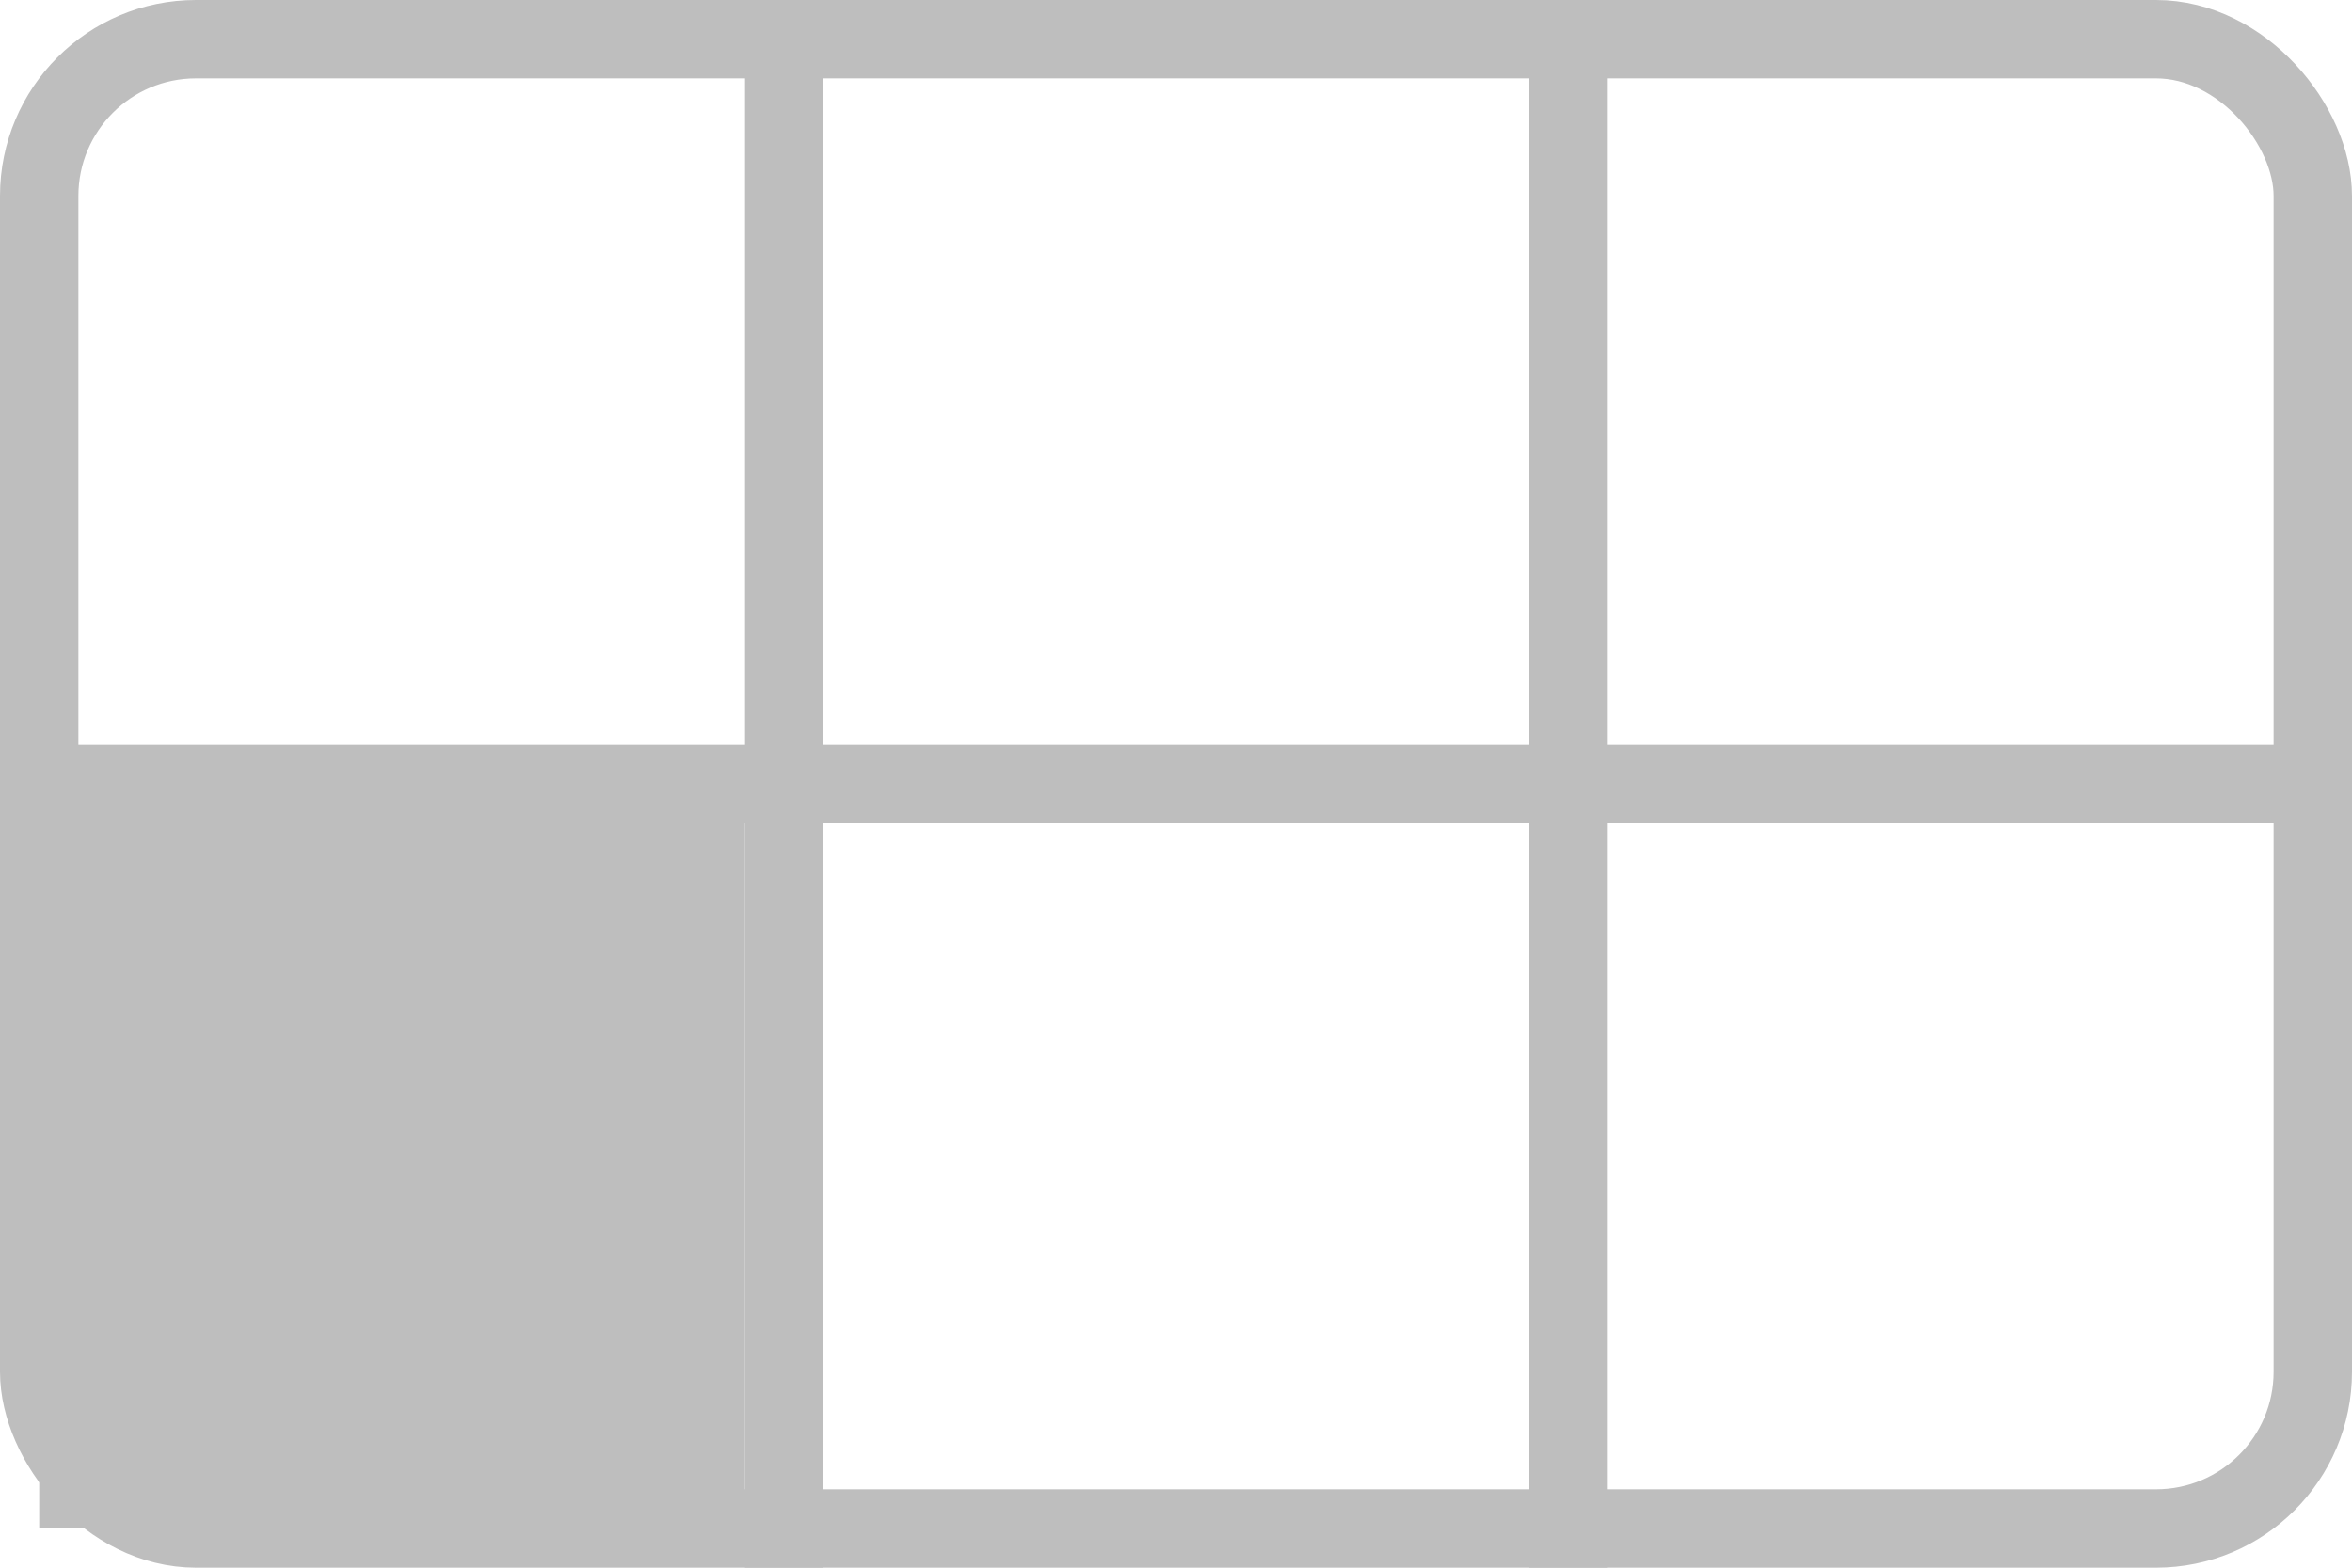 <?xml version="1.0" encoding="UTF-8" standalone="no"?>
<svg
   width="150mm"
   height="100mm"
   viewBox="0 0 150 100">
  <rect
     style="fill:none;stroke:#bebebe;stroke-width:5"
     width="145"
     height="95"
     x="2.5"
     y="2.5"
     ry="10" />
<path style="fill:none;stroke:#bebebe;stroke-width:5" d="M 0,50 H 150" /><path style="fill:none;stroke:#bebebe;stroke-width:5" d="M 50,0 V 100" /><path style="fill:none;stroke:#bebebe;stroke-width:5" d="M 100,0 V 100" /><rect style="fill:#bebebe" width="45" height="45" x="2.5" y="52.5" /></svg>